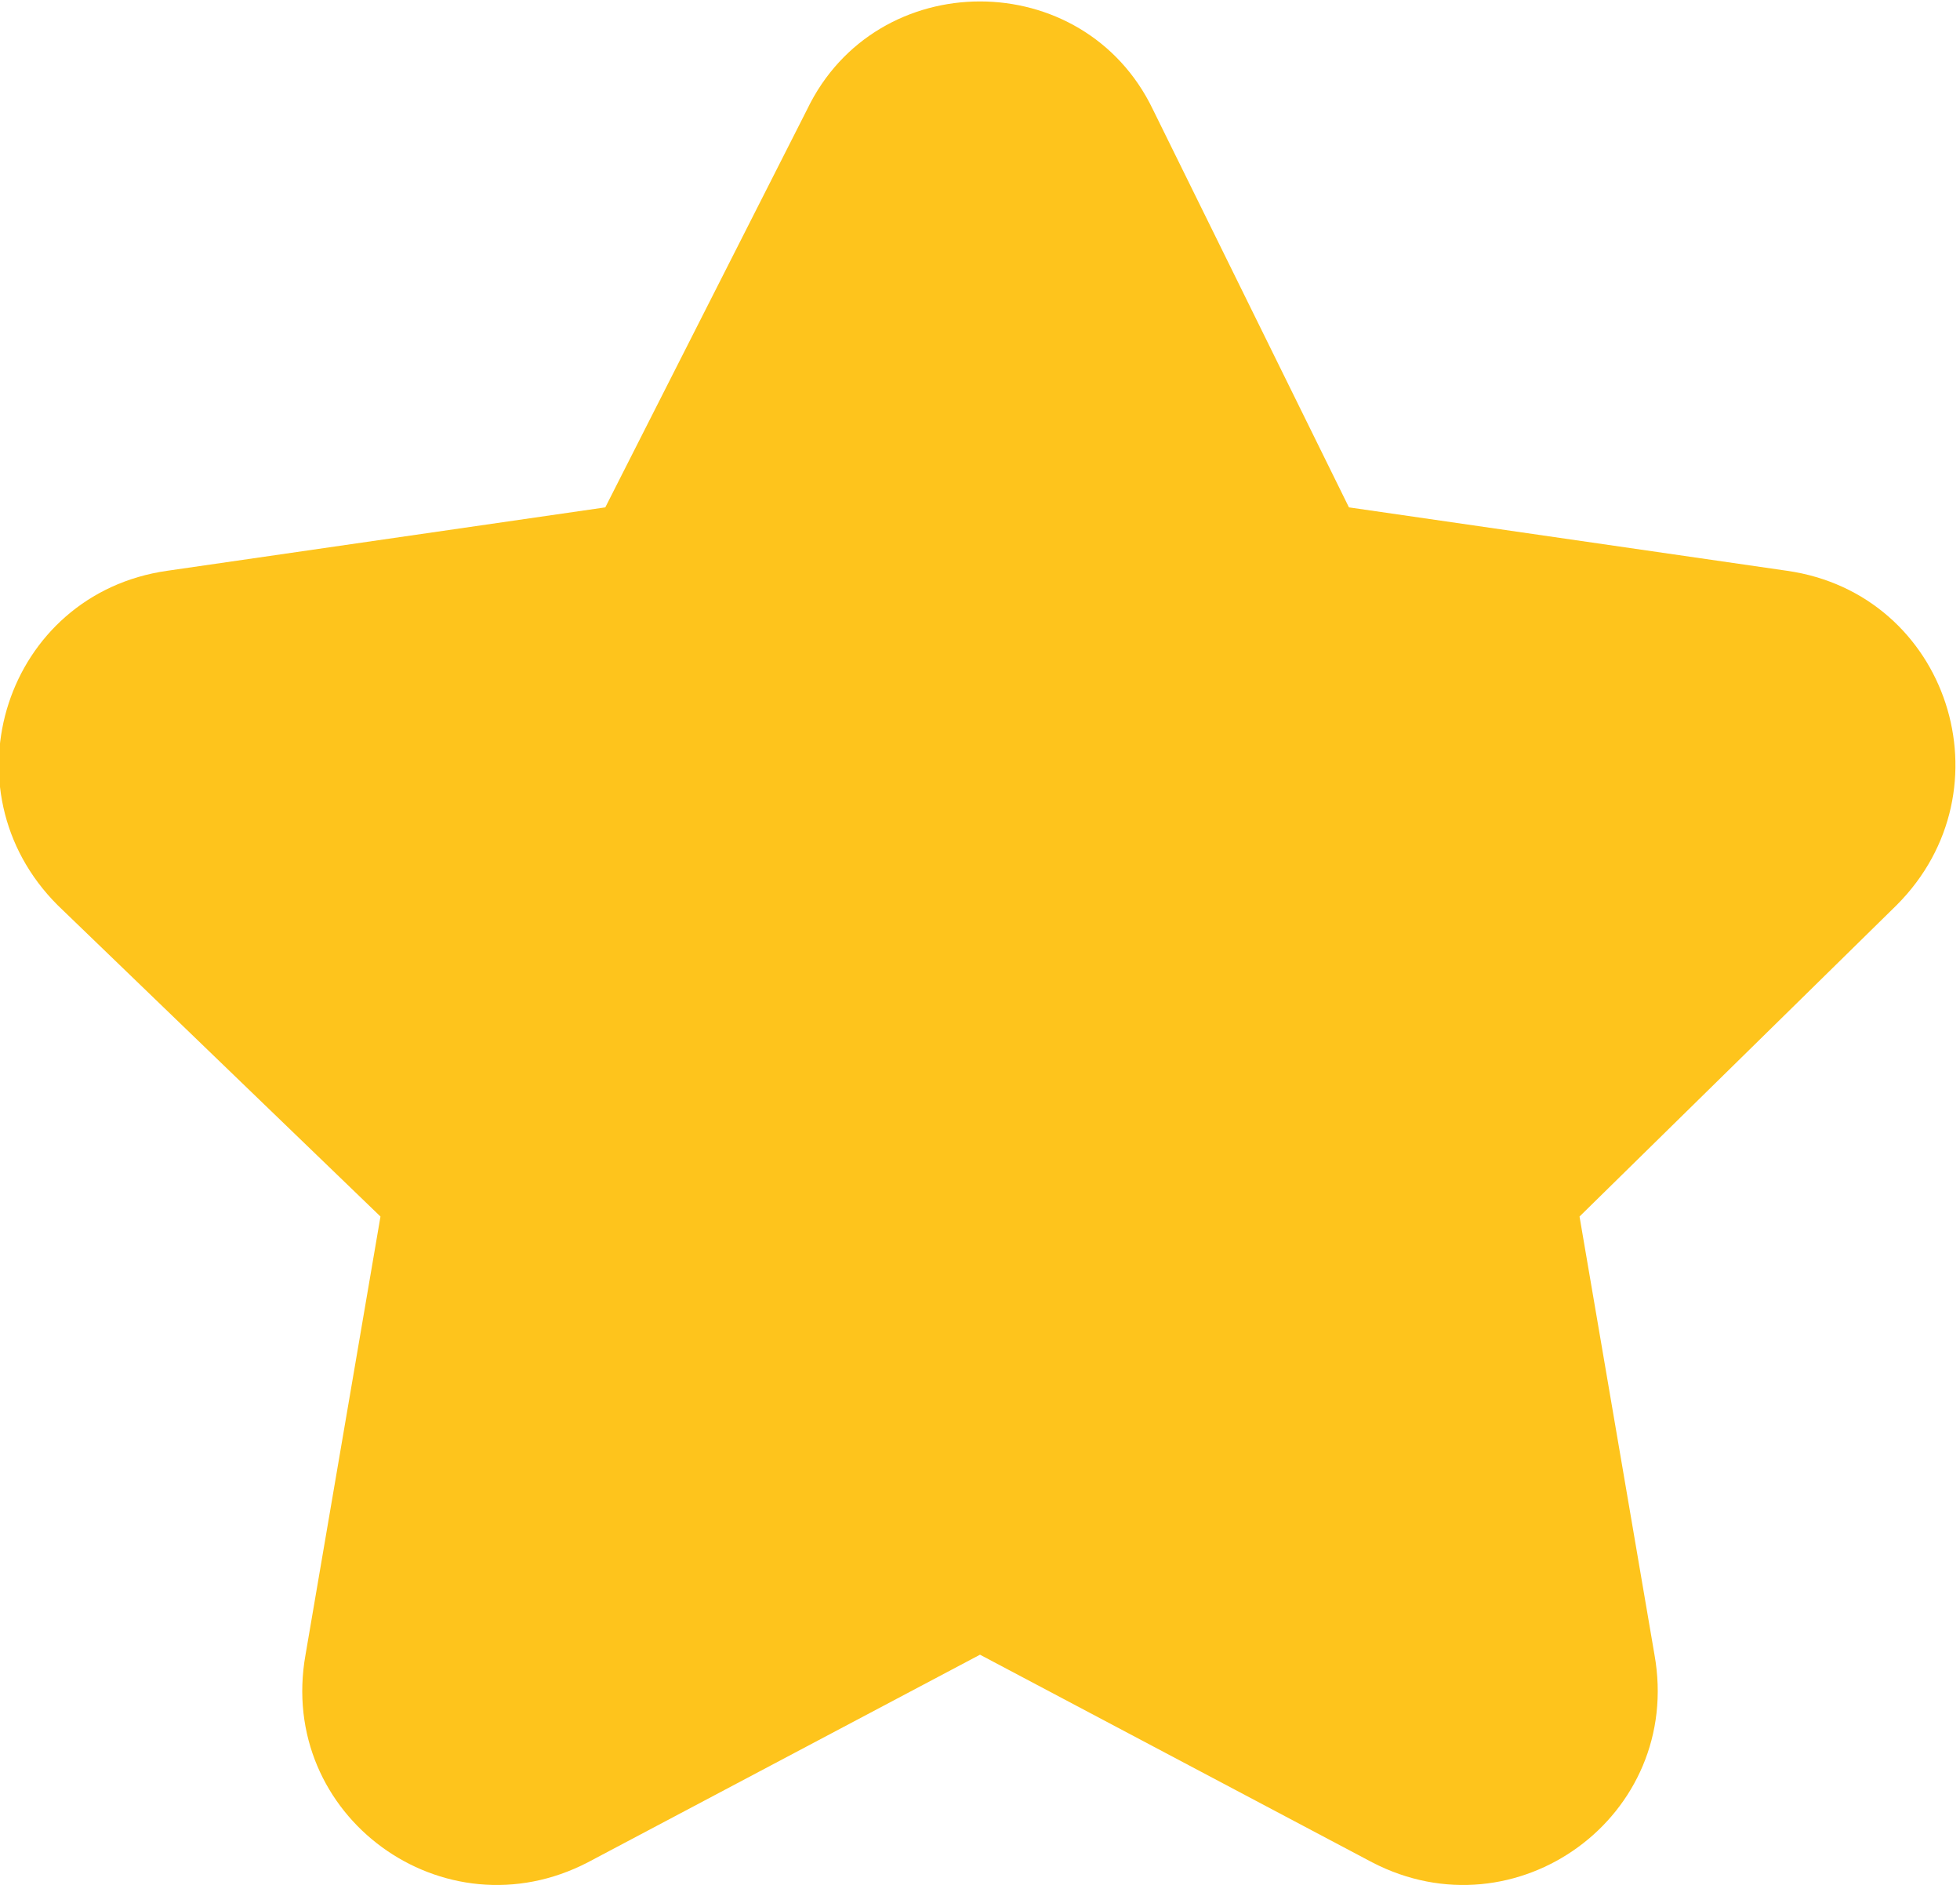 <svg xmlns="http://www.w3.org/2000/svg" xmlns:xlink="http://www.w3.org/1999/xlink" id="Layer_1" x="0px" y="0px" viewBox="0 0 34 32.7" style="enable-background:new 0 0 34 32.7;" xml:space="preserve"><style type="text/css">	.st0{fill:#FEC41C;}</style><path class="st0" d="M20,1.9l3.4,6.9l7.6,1.1c2.8,0.4,3.9,3.8,1.9,5.8l-5.5,5.4l1.3,7.6c0.5,2.8-2.4,4.9-4.9,3.6L17,28.7l-6.8,3.6 c-2.5,1.3-5.4-0.8-4.9-3.6l1.3-7.6L1,15.7c-2-2-0.9-5.4,1.9-5.8l7.6-1.1L14,1.9C15.2-0.6,18.8-0.6,20,1.9z"></path></svg>